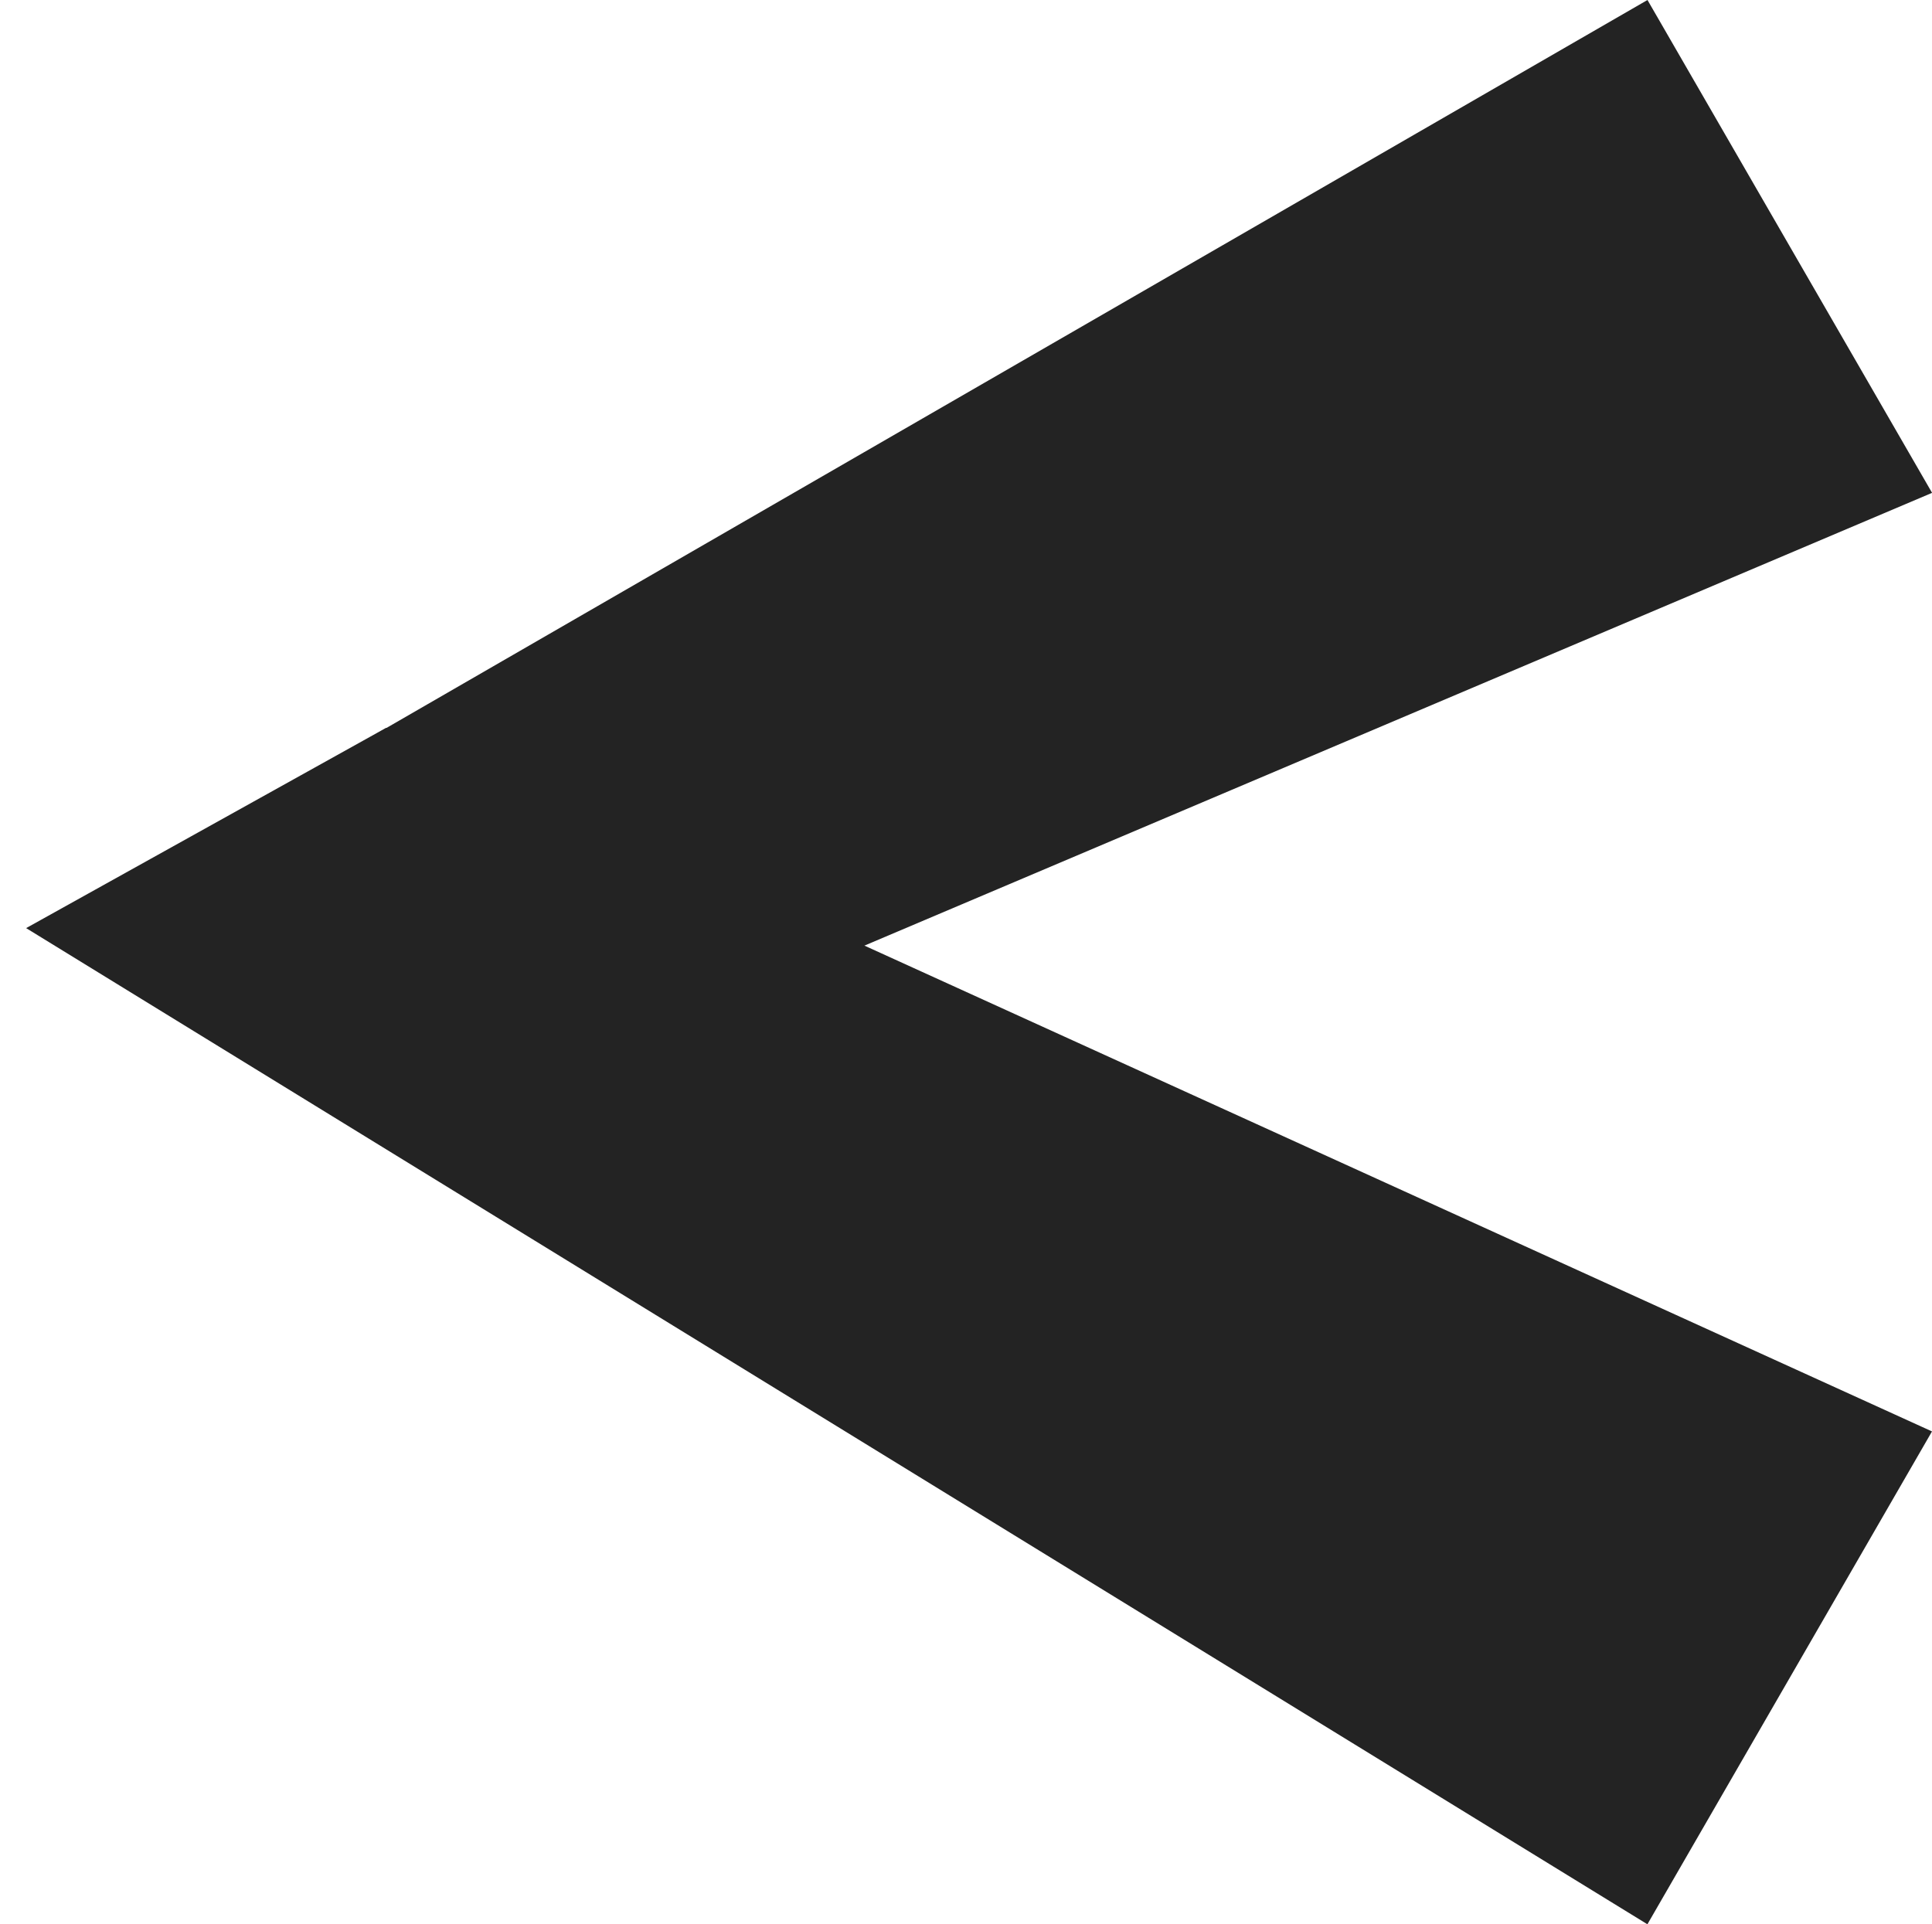 <svg xmlns="http://www.w3.org/2000/svg" width="25.661" height="25.562" viewBox="60 226 25.661 25.562"><g data-name="Gruppe 426"><path d="m66.192 240.805 19.47-8.258-3.78-6.547-18.178 10.495 2.488 4.31Z" fill="#232323" fill-rule="evenodd" data-name="Pfad 8"/><path d="m65.128 235.67 20.533 9.345-3.78 6.547-21.534-13.233 4.781-2.66Z" fill="#232323" fill-rule="evenodd" data-name="Pfad 16"/></g></svg>